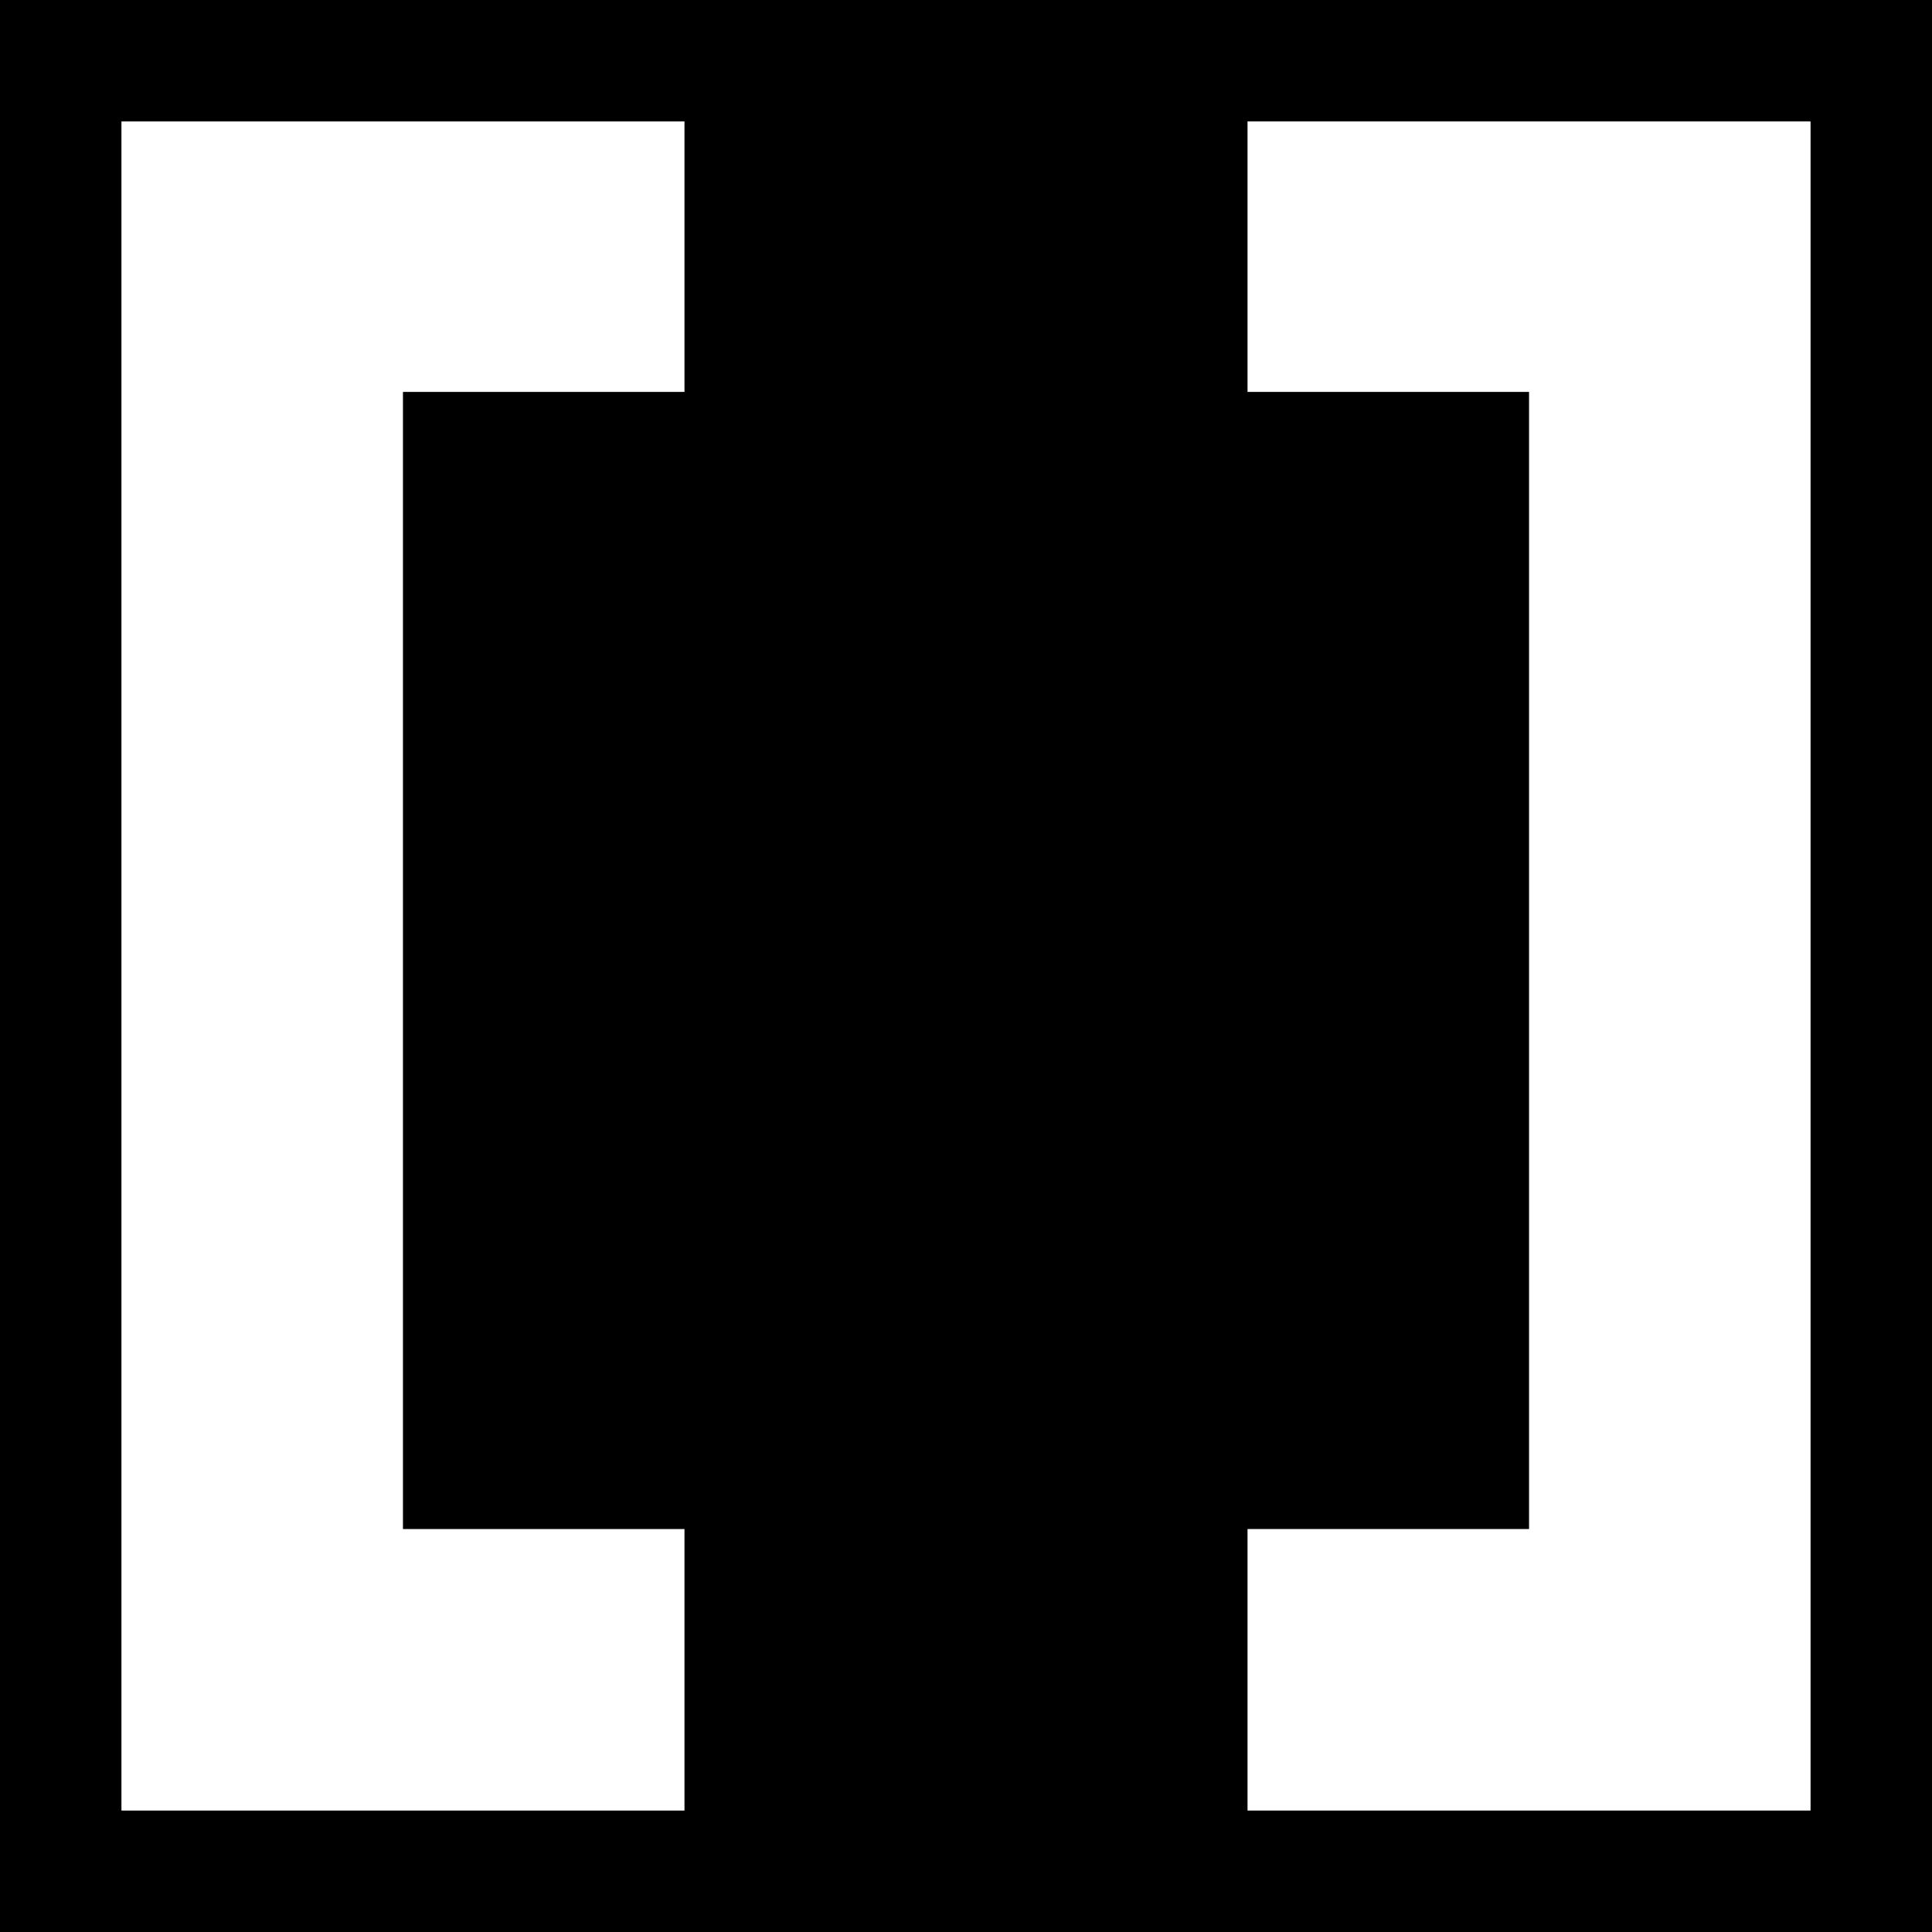 <?xml version="1.0" standalone="no"?>
<!DOCTYPE svg PUBLIC "-//W3C//DTD SVG 20010904//EN"
 "http://www.w3.org/TR/2001/REC-SVG-20010904/DTD/svg10.dtd">
<svg version="1.0" xmlns="http://www.w3.org/2000/svg"
 width="700pt" height="700pt" viewBox="0 0 700 700"
 preserveAspectRatio="xMidYMid meet">
<g transform="translate(0,700) scale(0.1,-0.1)"
fill="#000000" stroke="none">
<path d="M0 3500 l0 -3500 3500 0 3500 0 0 3500 0 3500 -3500 0 -3500 0 0
-3500z m2480 2570 l0 -490 -510 0 -510 0 0 -2060 0 -2060 510 0 510 0 0 -510
0 -510 -1020 0 -1020 0 0 3060 0 3060 1020 0 1020 0 0 -490z m4080 -2570 l0
-3060 -1020 0 -1020 0 0 510 0 510 510 0 510 0 0 2060 0 2060 -510 0 -510 0 0
490 0 490 1020 0 1020 0 0 -3060z"/>
</g>
</svg>
